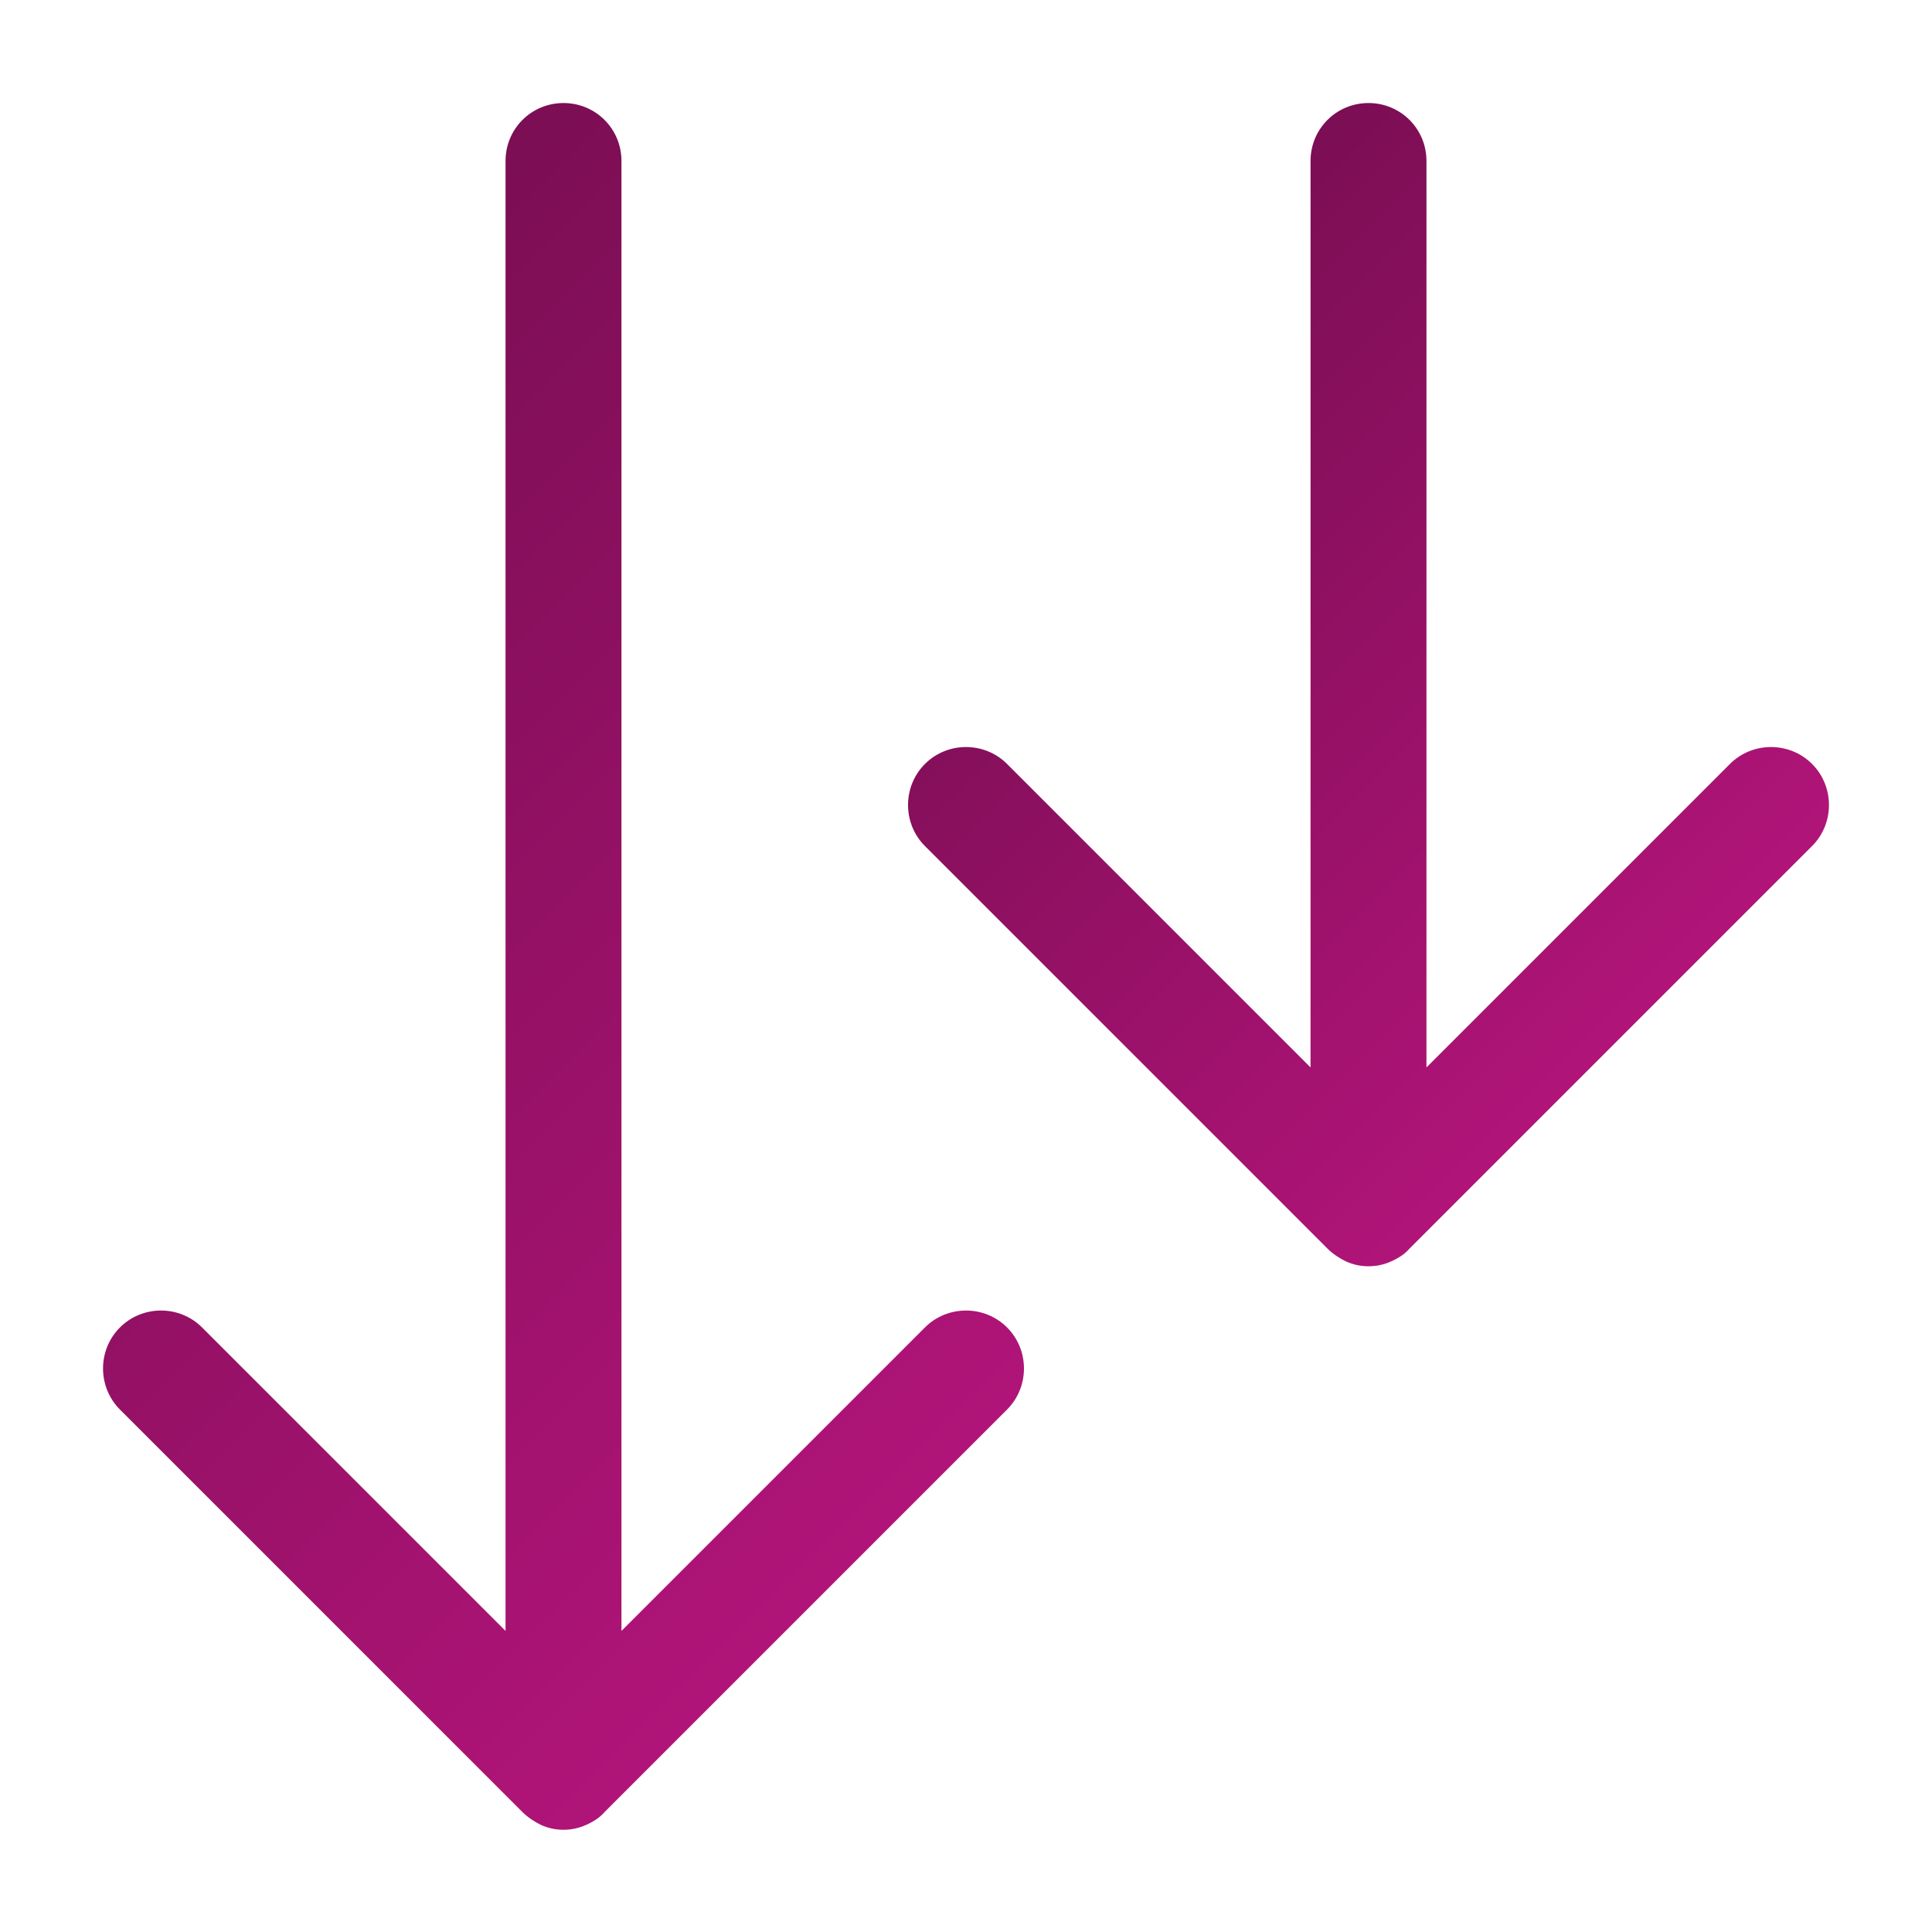 <?xml version="1.0" encoding="UTF-8"?>
<svg xmlns="http://www.w3.org/2000/svg" xmlns:xlink="http://www.w3.org/1999/xlink" id="FINAL" viewBox="0 0 24 24">
  <defs>
    <style>
      .cls-1 {
        fill: url(#Unbenannter_Verlauf_31-2);
      }

      .cls-2 {
        fill: url(#Unbenannter_Verlauf_31);
      }
    </style>
    <linearGradient id="Unbenannter_Verlauf_31" data-name="Unbenannter Verlauf 31" x1="1.49" y1="6.49" x2="12.51" y2="17.51" gradientUnits="userSpaceOnUse">
      <stop offset="0" stop-color="#7b0e54"></stop>
      <stop offset="1" stop-color="#b01478"></stop>
    </linearGradient>
    <linearGradient id="Unbenannter_Verlauf_31-2" data-name="Unbenannter Verlauf 31" x1="13.24" y1="4.74" x2="20.76" y2="12.26" xlink:href="#Unbenannter_Verlauf_31"></linearGradient>
  </defs>
  <path class="cls-2" d="M11.49,16.49l-3.77,3.77V2c0-.4-.32-.72-.72-.72s-.72.32-.72.72v18.26l-3.77-3.77c-.28-.28-.74-.28-1.02,0s-.28.74,0,1.02l5,5c.07.07.15.12.23.16.09.04.18.06.28.06s.19-.02.28-.06c.09-.04.17-.09.23-.16l5-5c.28-.28.28-.74,0-1.02s-.74-.28-1.02,0Z"></path>
  <path class="cls-1" d="M22.51,9.49c-.28-.28-.74-.28-1.02,0l-3.77,3.77V2c0-.4-.32-.72-.72-.72s-.72.32-.72.72v11.26l-3.77-3.77c-.28-.28-.74-.28-1.02,0s-.28.74,0,1.02l5,5c.07.07.15.12.23.16.09.04.18.06.28.06s.19-.02.28-.06c.09-.04.17-.09.23-.16l5-5c.28-.28.28-.74,0-1.02Z"></path>
</svg>
